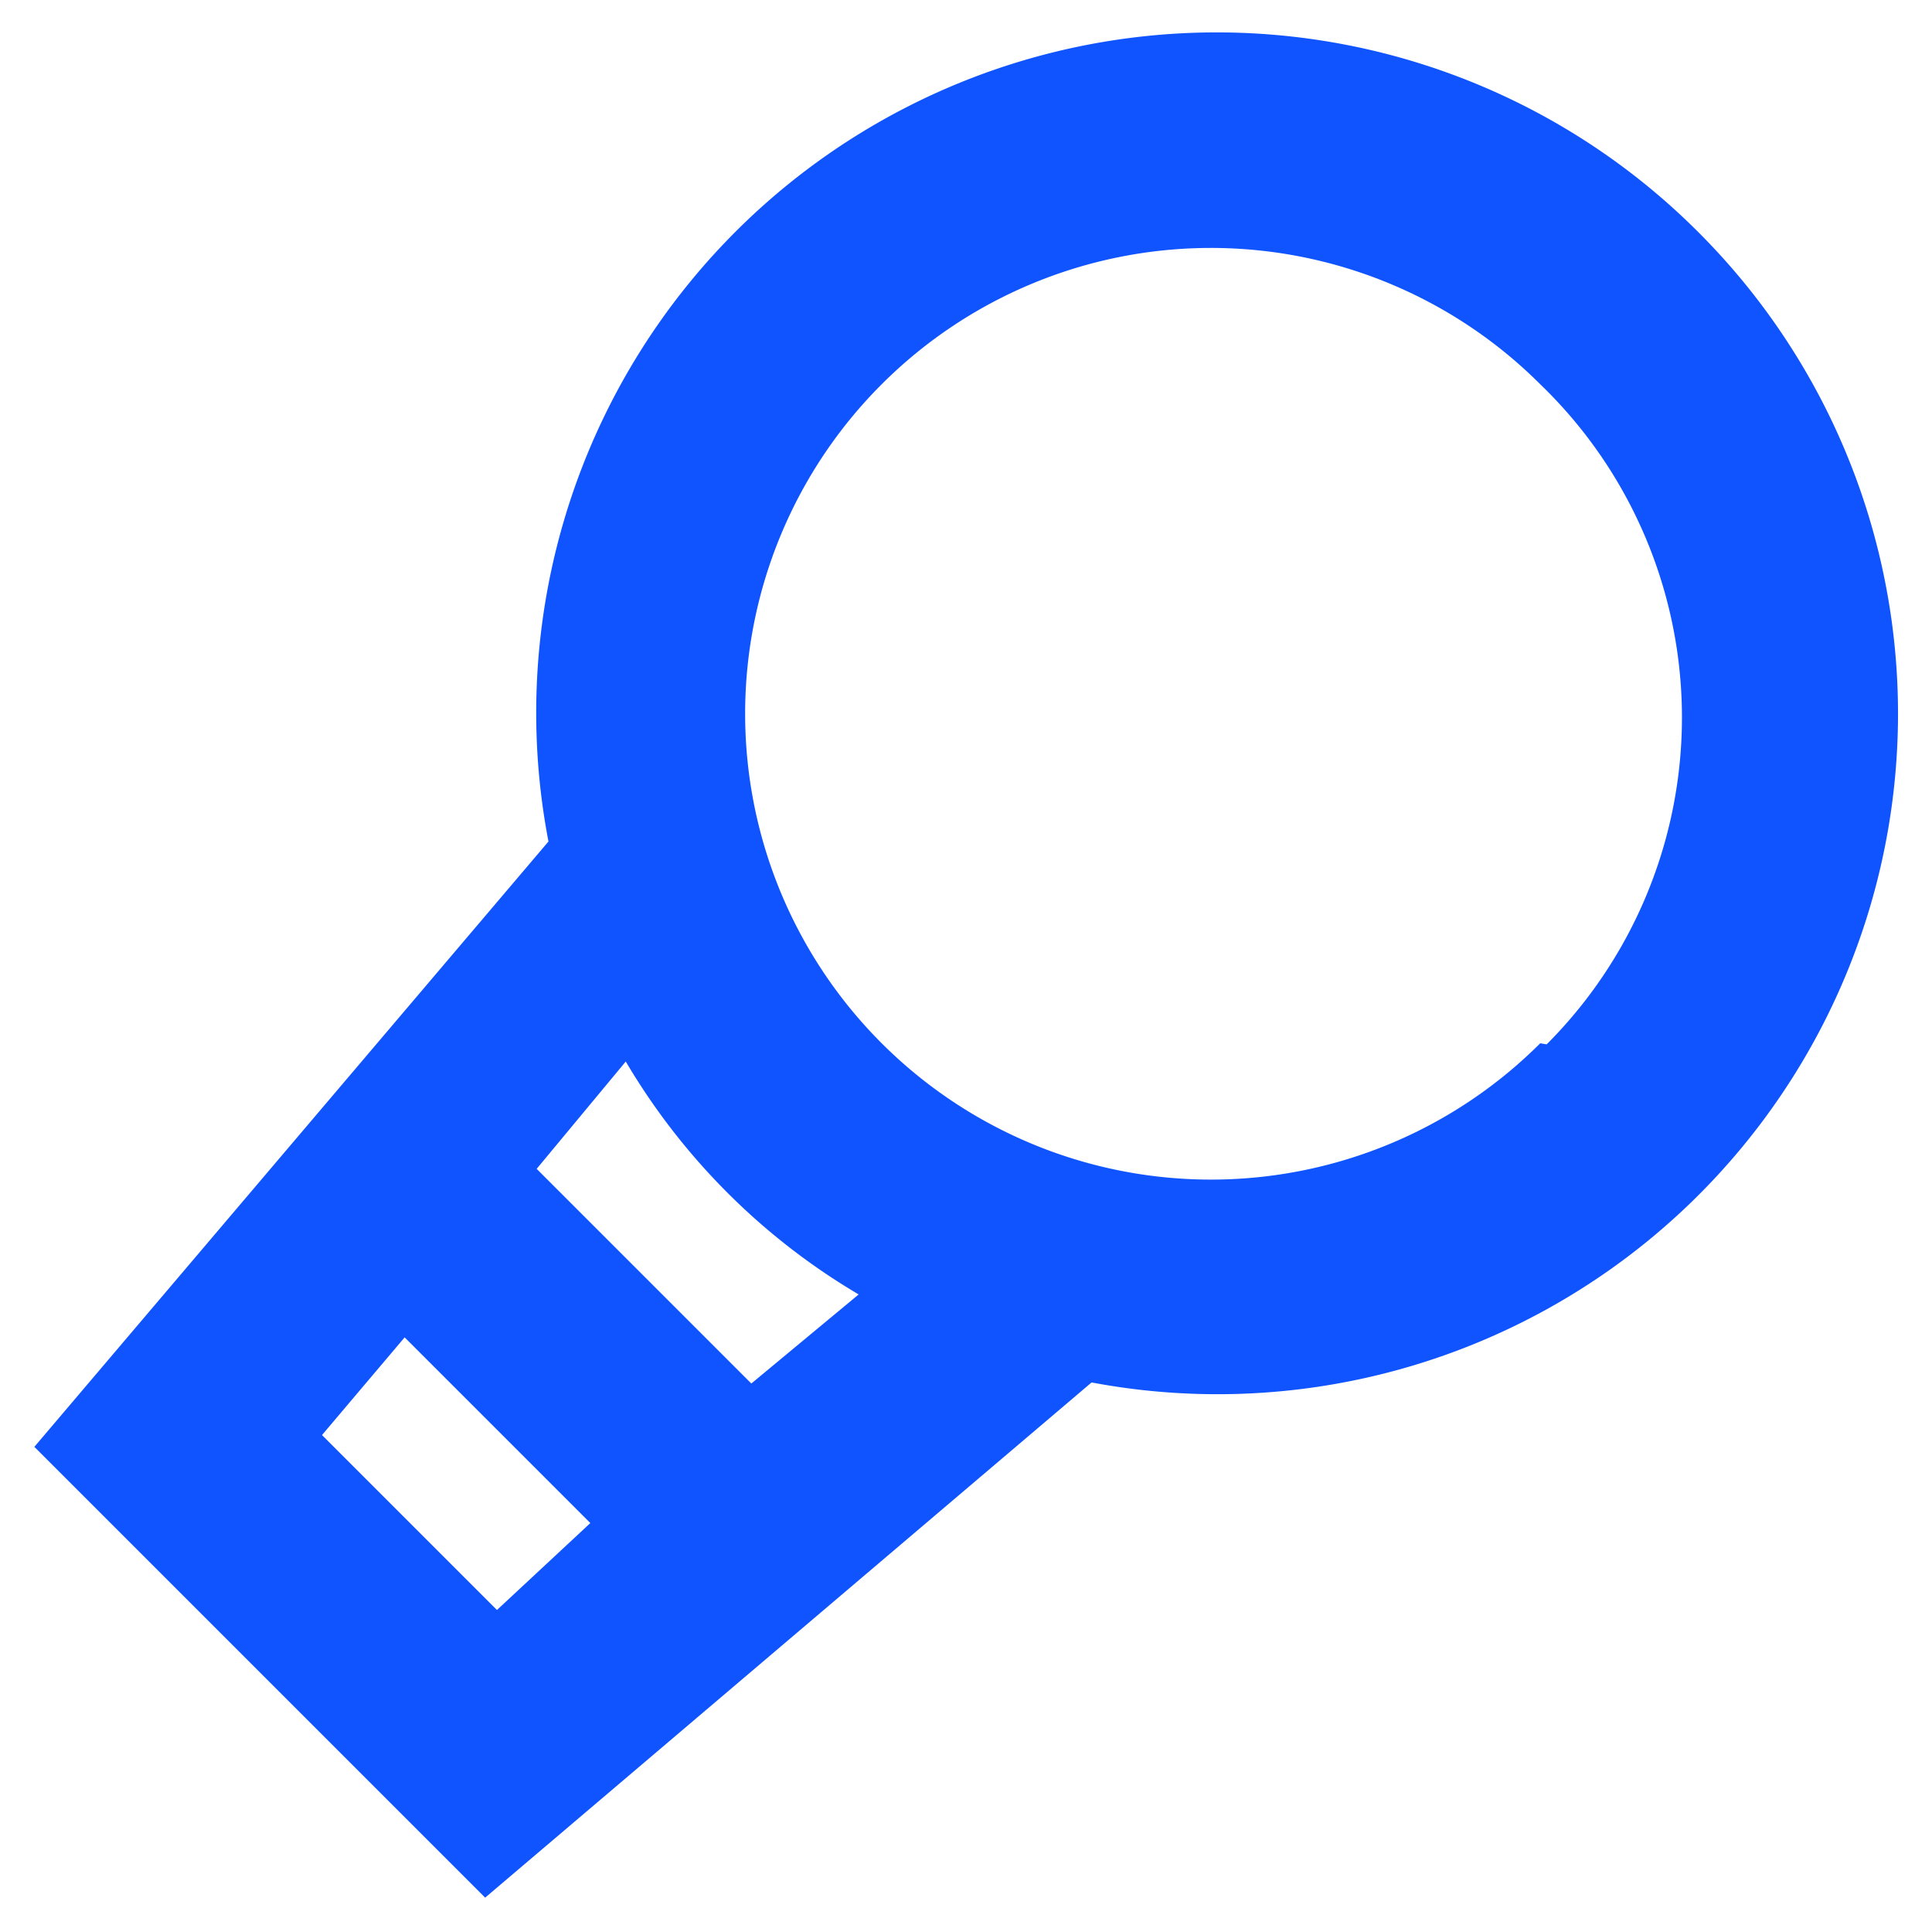 <svg xmlns="http://www.w3.org/2000/svg" viewBox="0 0 18 18"><defs><style>.cls-1{fill:none;}.cls-2{fill:#1054ff;}</style></defs><title>variety</title><g id="图层_2" data-name="图层 2"><g id="图层_1-2" data-name="图层 1"><rect class="cls-1" width="18" height="18"/><path class="cls-2" d="M15.83,2.17A6.34,6.34,0,0,0,5.11,7.84L.32,13.48l4.2,4.2,5.65-4.8A6.34,6.34,0,0,0,15.83,2.17ZM3,13.37l.77-.91,1.73,1.73L4.63,15Zm4-.48-2-2,.83-1A6.15,6.15,0,0,0,8,12.06Zm7.35-3.17a4.34,4.34,0,1,1,0-6.14A4.31,4.31,0,0,1,14.41,9.73Z"/></g></g></svg>
